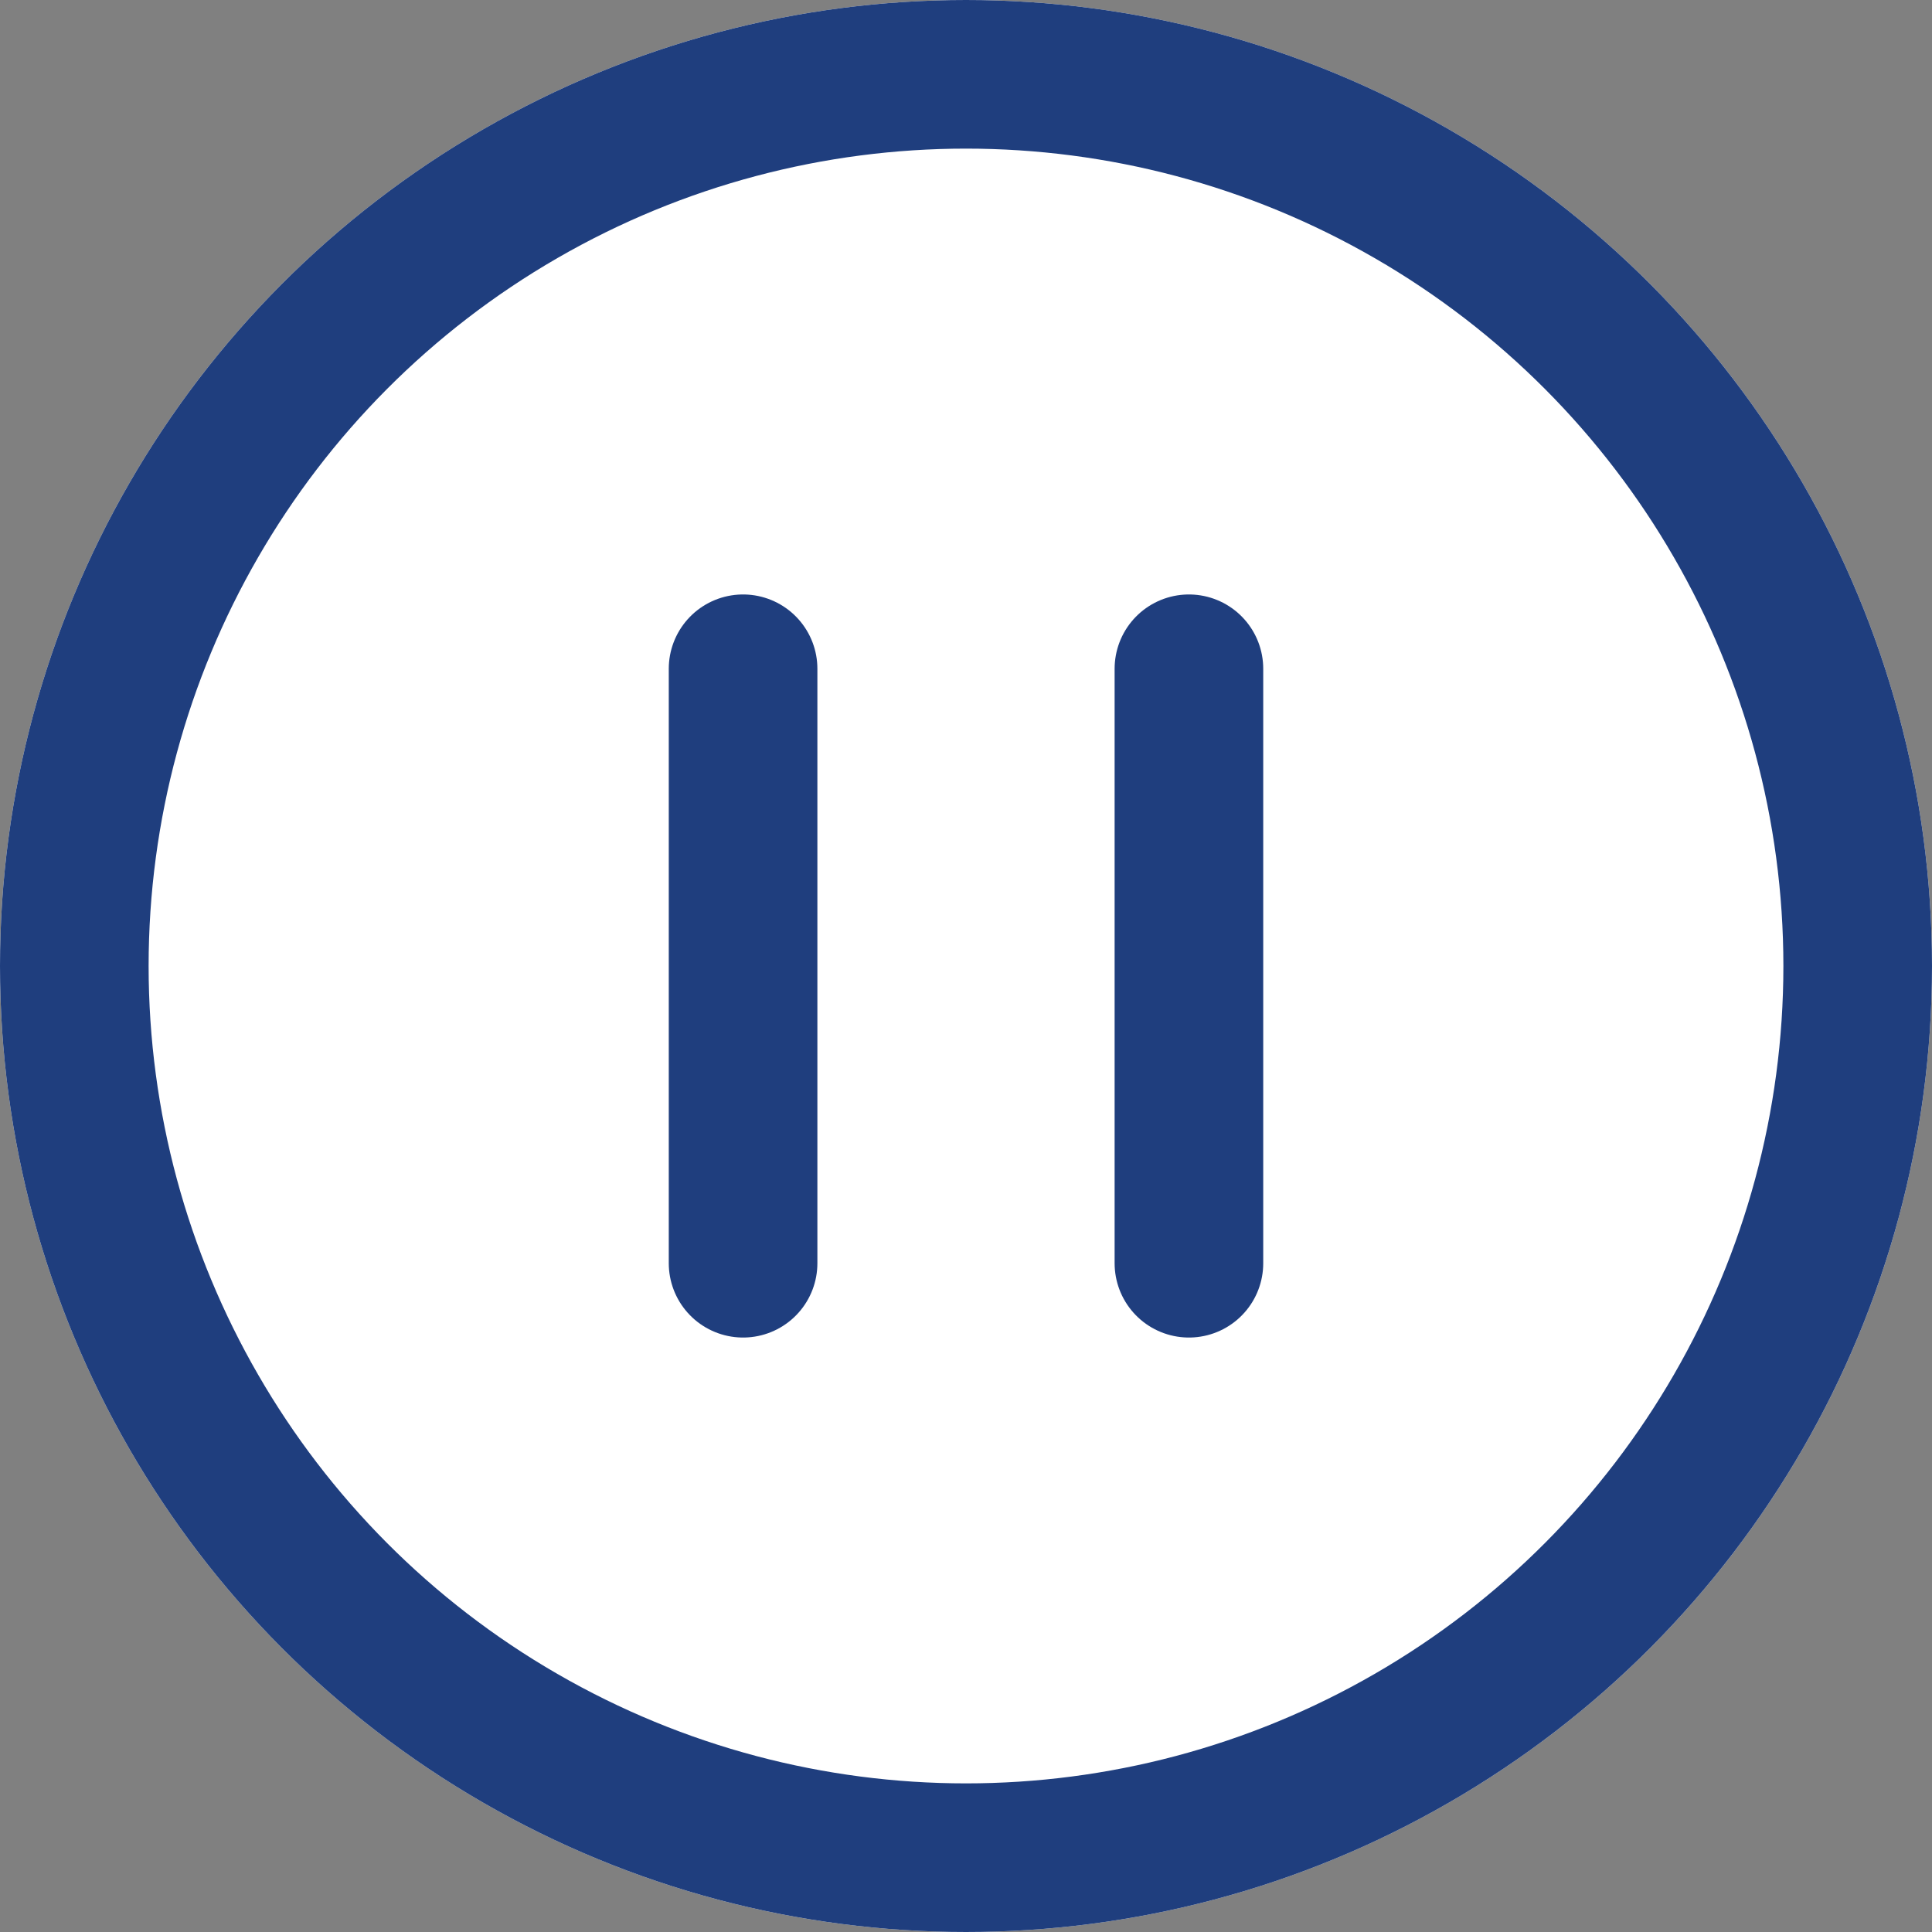 <svg id="stop" xmlns="http://www.w3.org/2000/svg" width="26" height="26" viewBox="0 0 26 26">
  <rect x="0" y="0" width="26" height="26" fill="#808080" stroke="none"/>
  <g id="Ellipse_116" data-name="Ellipse 116" fill="#fff" stroke="#1f3e7e" stroke-width="2">
    <circle cx="13" cy="13" r="13" stroke="none"/>
    <circle cx="13" cy="13" r="12" fill="none"/>
  </g>
  <g id="Group_23811" data-name="Group 23811" transform="translate(0 1)">
    <line id="Line_246" data-name="Line 246" y2="8" transform="translate(16 8)" fill="none" stroke="#1f3e7e" stroke-linecap="round" stroke-width="2"/>
    <line id="Line_244" data-name="Line 244" y2="8" transform="translate(10 8)" fill="none" stroke="#1f3e7e" stroke-linecap="round" stroke-width="2"/>
  </g>
</svg>
